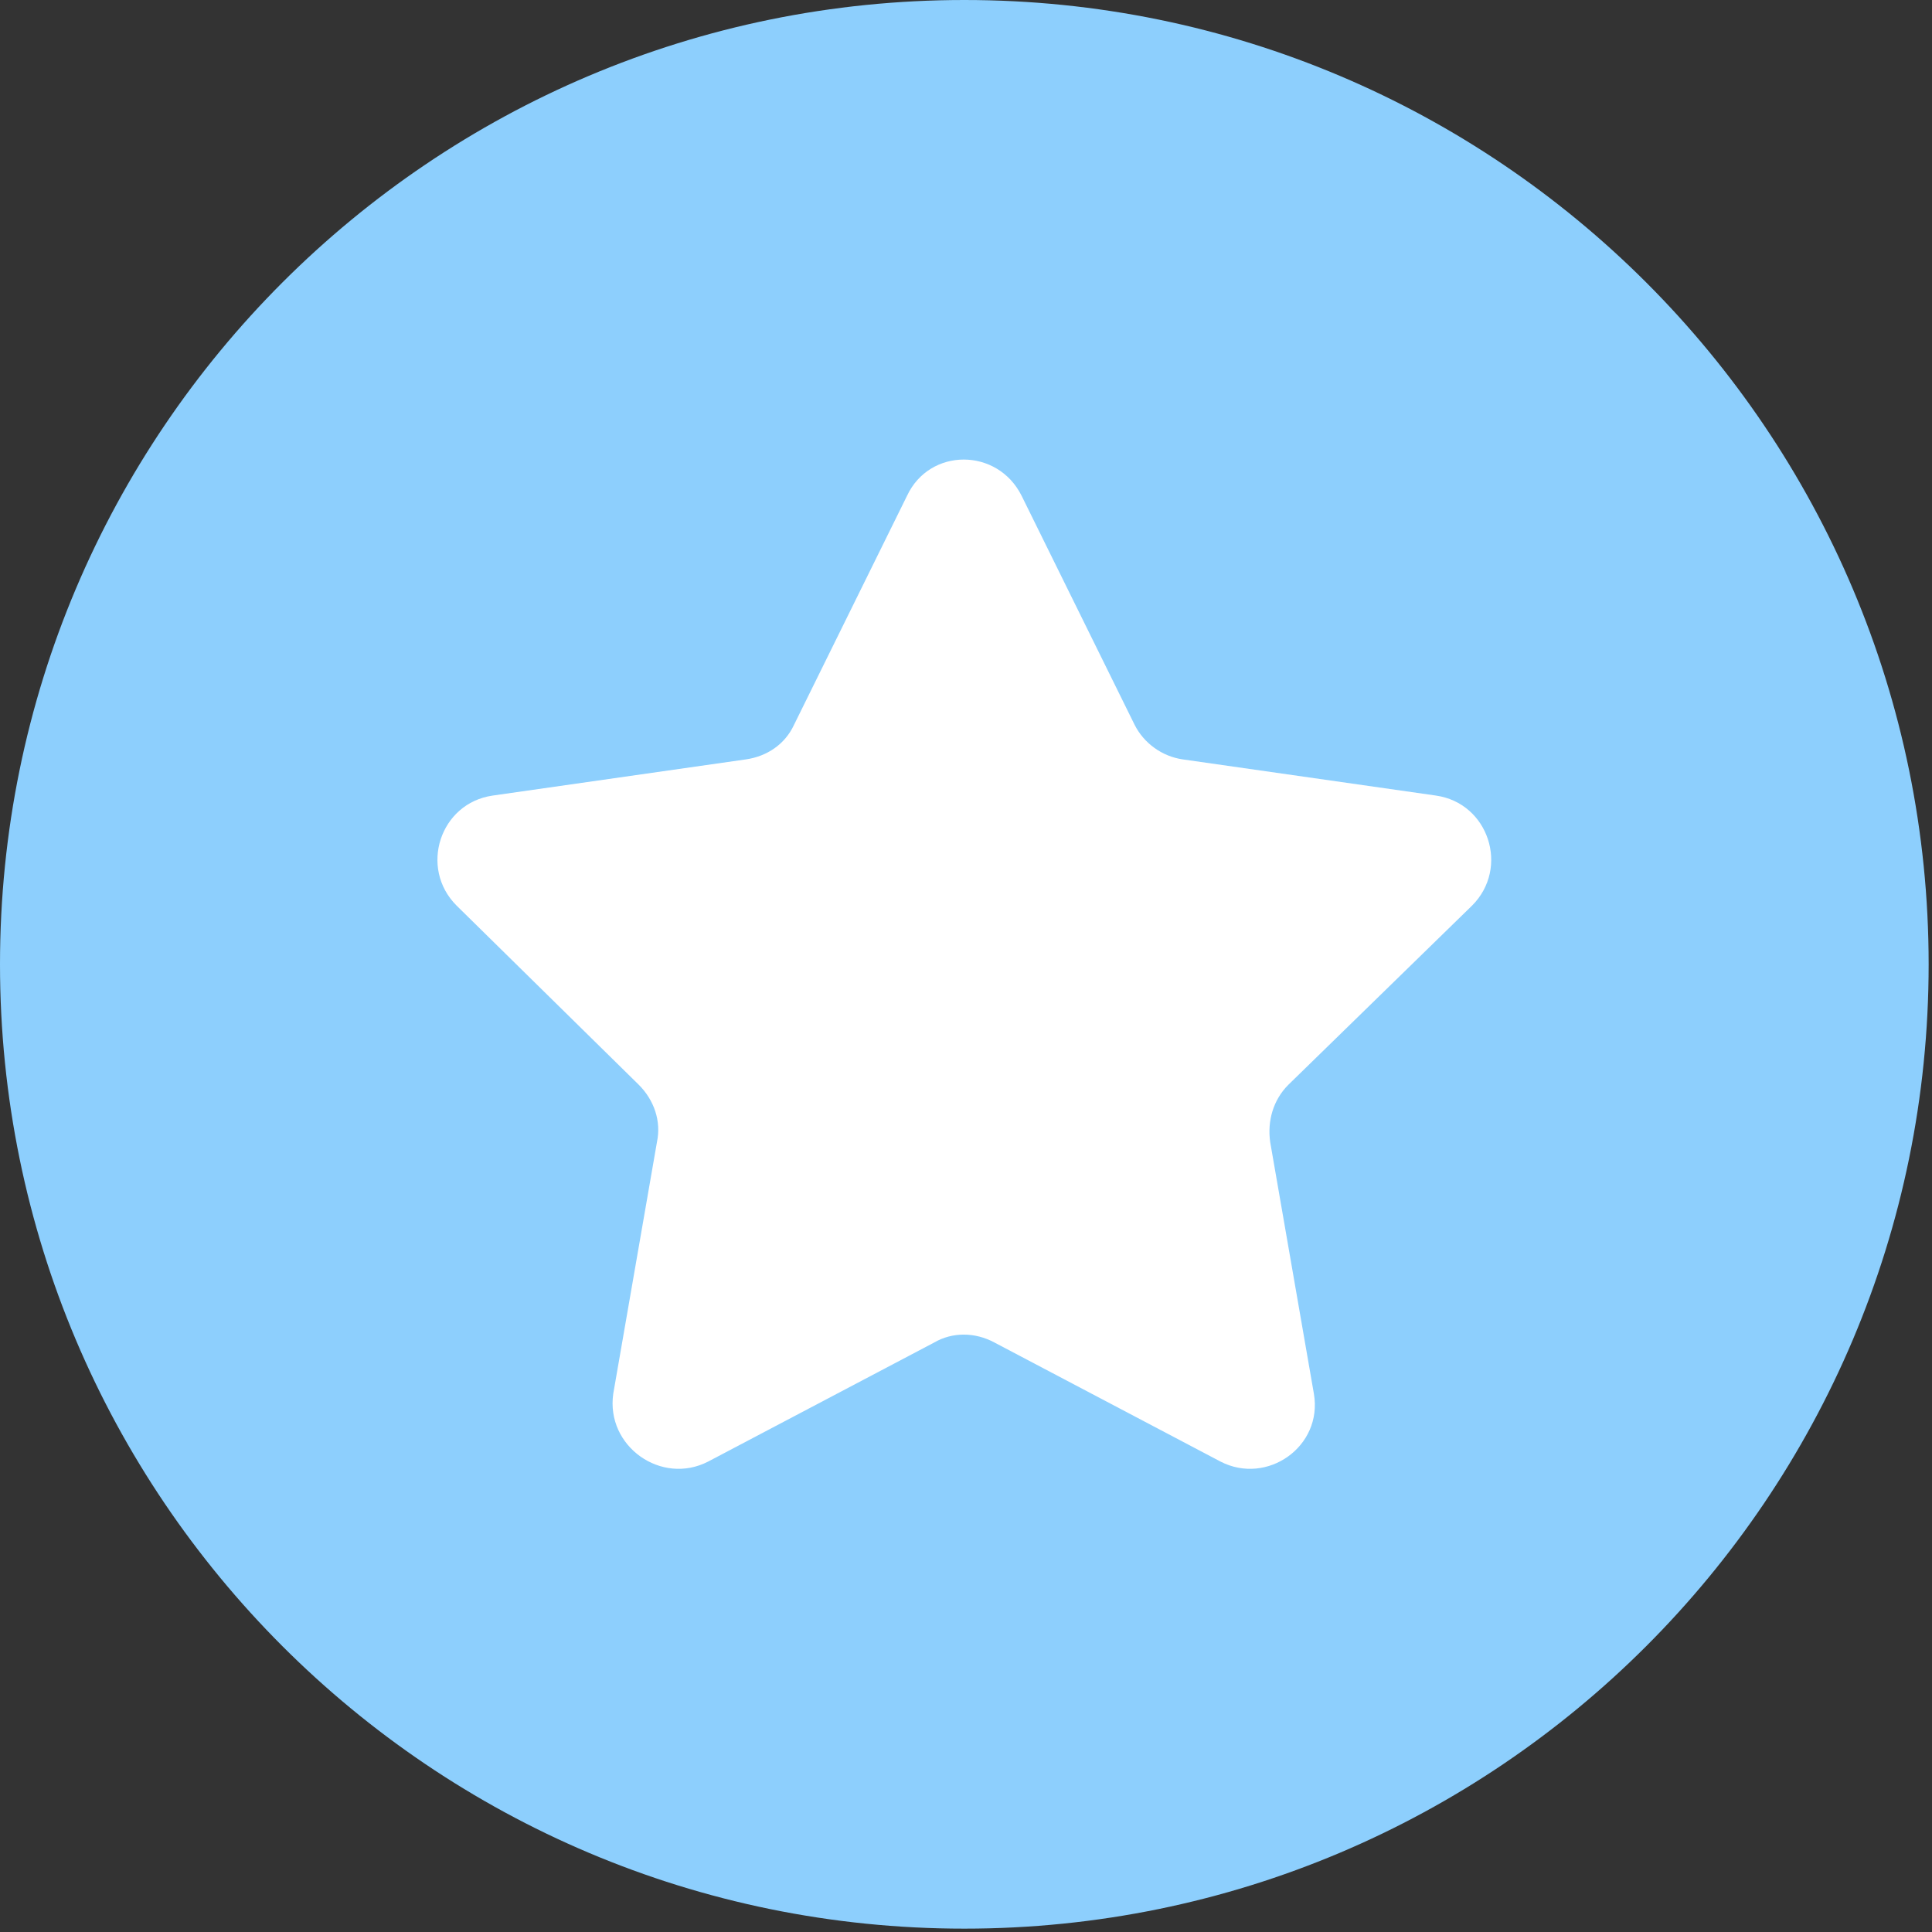 <?xml version="1.0" encoding="UTF-8"?> <svg xmlns="http://www.w3.org/2000/svg" width="505" height="505" viewBox="0 0 505 505" fill="none"><rect x="0" y="0" width="505" height="505" fill="#333333" stroke="none"/> <path d="M252.062 504.123C391.271 504.123 504.123 391.271 504.123 252.062C504.123 112.852 391.271 0 252.062 0C112.852 0 0 112.852 0 252.062C0 391.271 112.852 504.123 252.062 504.123Z" fill="#8DCFFD"></path> <path d="M384.788 236.701C394.634 226.855 389.12 209.92 375.336 207.951L309.169 198.498C303.656 197.711 298.929 194.166 296.566 189.44L267.028 129.575C260.726 116.972 243.003 116.972 237.096 129.575L207.557 189.44C205.194 194.56 200.468 197.711 194.954 198.498L128.788 207.951C115.003 209.92 109.489 226.855 119.336 236.701L166.991 283.569C170.929 287.508 172.899 293.022 171.717 298.535L160.296 364.308C158.326 378.092 172.899 388.332 185.108 382.031L244.185 350.917C248.911 348.16 254.819 348.16 259.939 350.917L319.016 382.031C331.225 388.332 345.797 378.092 343.434 364.308L332.013 298.535C331.225 293.022 332.8 287.508 336.739 283.569L384.788 236.701Z" fill="white"></path> </svg> 